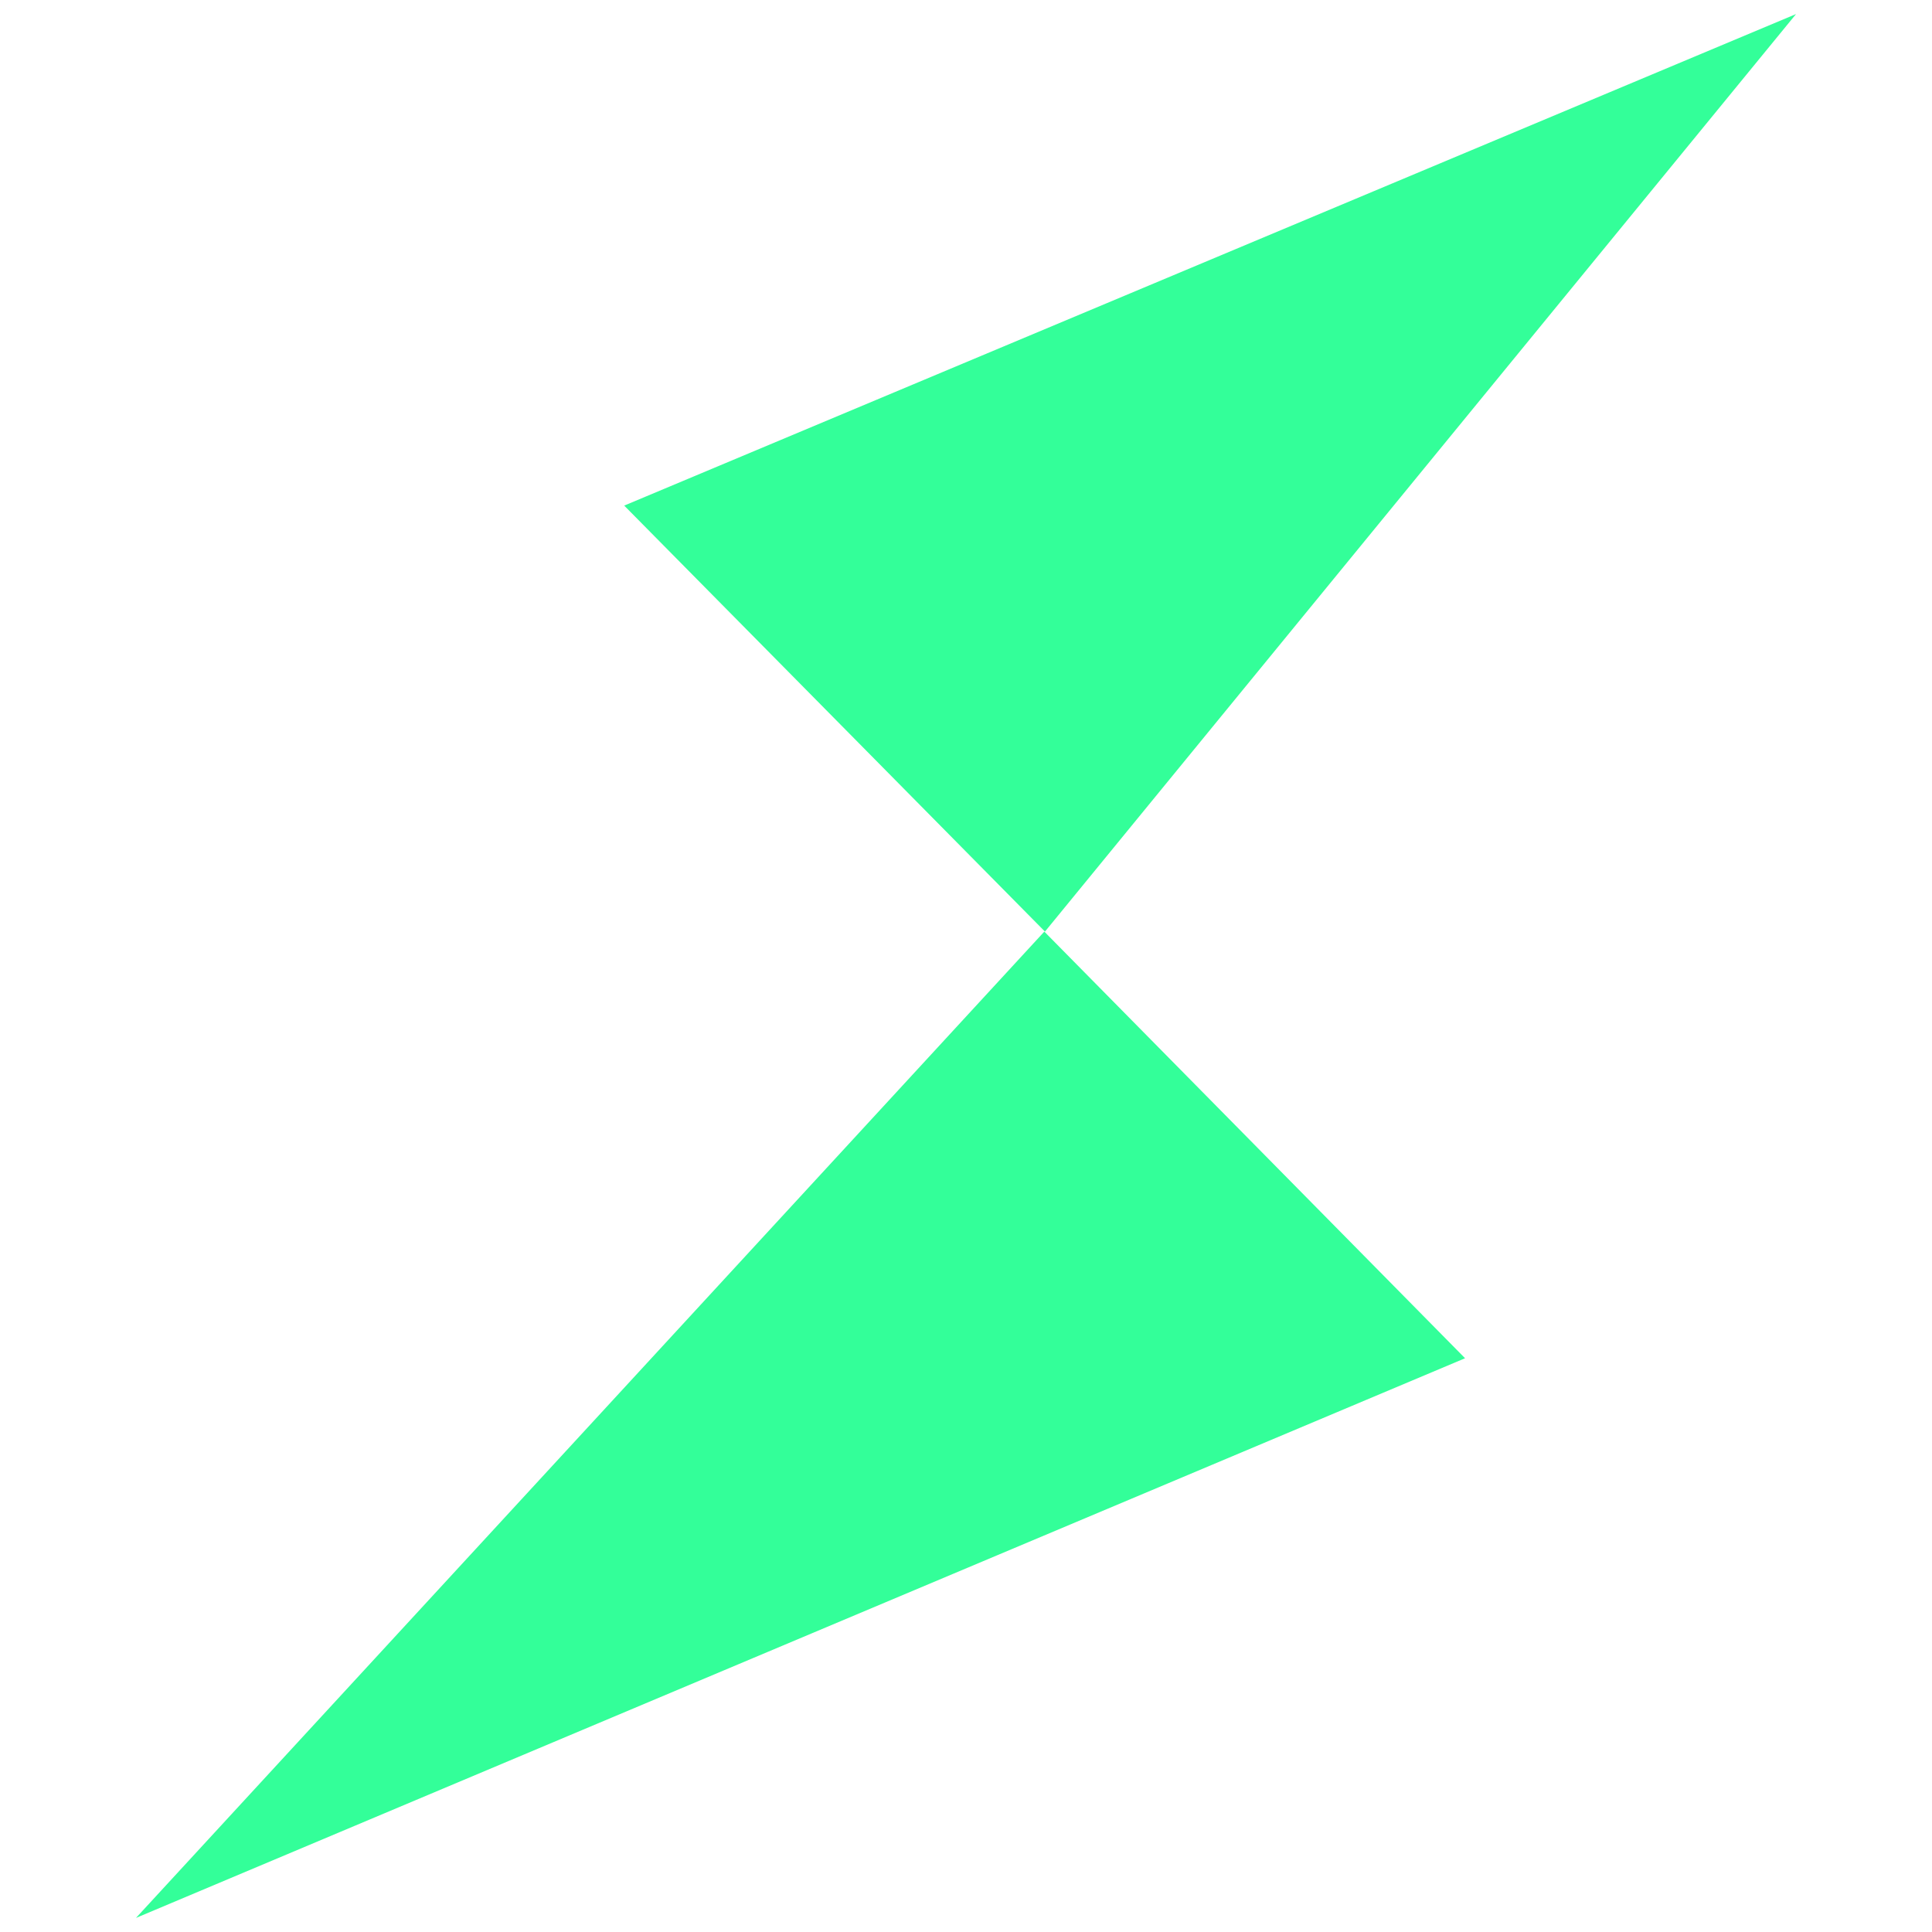 <?xml version="1.0" encoding="UTF-8"?>
<!DOCTYPE svg PUBLIC "-//W3C//DTD SVG 1.1//EN" "http://www.w3.org/Graphics/SVG/1.1/DTD/svg11.dtd">
<!-- Creator: CorelDRAW 2020 (64-Bit) -->
<svg xmlns="http://www.w3.org/2000/svg" xml:space="preserve" width="33.867mm" height="33.867mm" version="1.1" style="shape-rendering:geometricPrecision; text-rendering:geometricPrecision; image-rendering:optimizeQuality; fill-rule:evenodd; clip-rule:evenodd"
viewBox="0 0 5828.43 5828.43"
 xmlns:xlink="http://www.w3.org/1999/xlink"
 xmlns:xodm="http://www.corel.com/coreldraw/odm/2003">
 <defs>
  <style type="text/css">
   <![CDATA[
    .fil1 {fill:none}
    .fil0 {fill:url(#id1);fill-rule:nonzero}
   ]]>
  </style>
   <clipPath id="id0">
    <path d="M-0 0l5828.43 0 0 5828.43 -5828.43 0 0 -5828.43z"/>
   </clipPath>
  <linearGradient id="id1" gradientUnits="userSpaceOnUse" x1="-3481.67" y1="-9867.94" x2="-3481.62" y2="-9867.94">
   <stop offset="0" style="stop-opacity:1; stop-color:#00CCFF"/>
   <stop offset="1" style="stop-opacity:1; stop-color:#33FF99"/>
  </linearGradient>
 </defs>
 <g id="Слой_x0020_1">
  <g>
  </g>
  <g style="clip-path:url(#id0)">
   <g>
    <path class="fil0" d="M410.18 5785.99l4009.62 -1688.46 -1269.33 -1287.09 -2740.28 2975.56zm1472.93 -4260.73l1269.33 1285.13 2265.79 -2767.97 -3535.12 1482.84z"/>
   </g>
  </g>
  <polygon class="fil1" points="-0,0 5828.43,0 5828.43,5828.43 -0,5828.43 "/>
 </g>
</svg>
